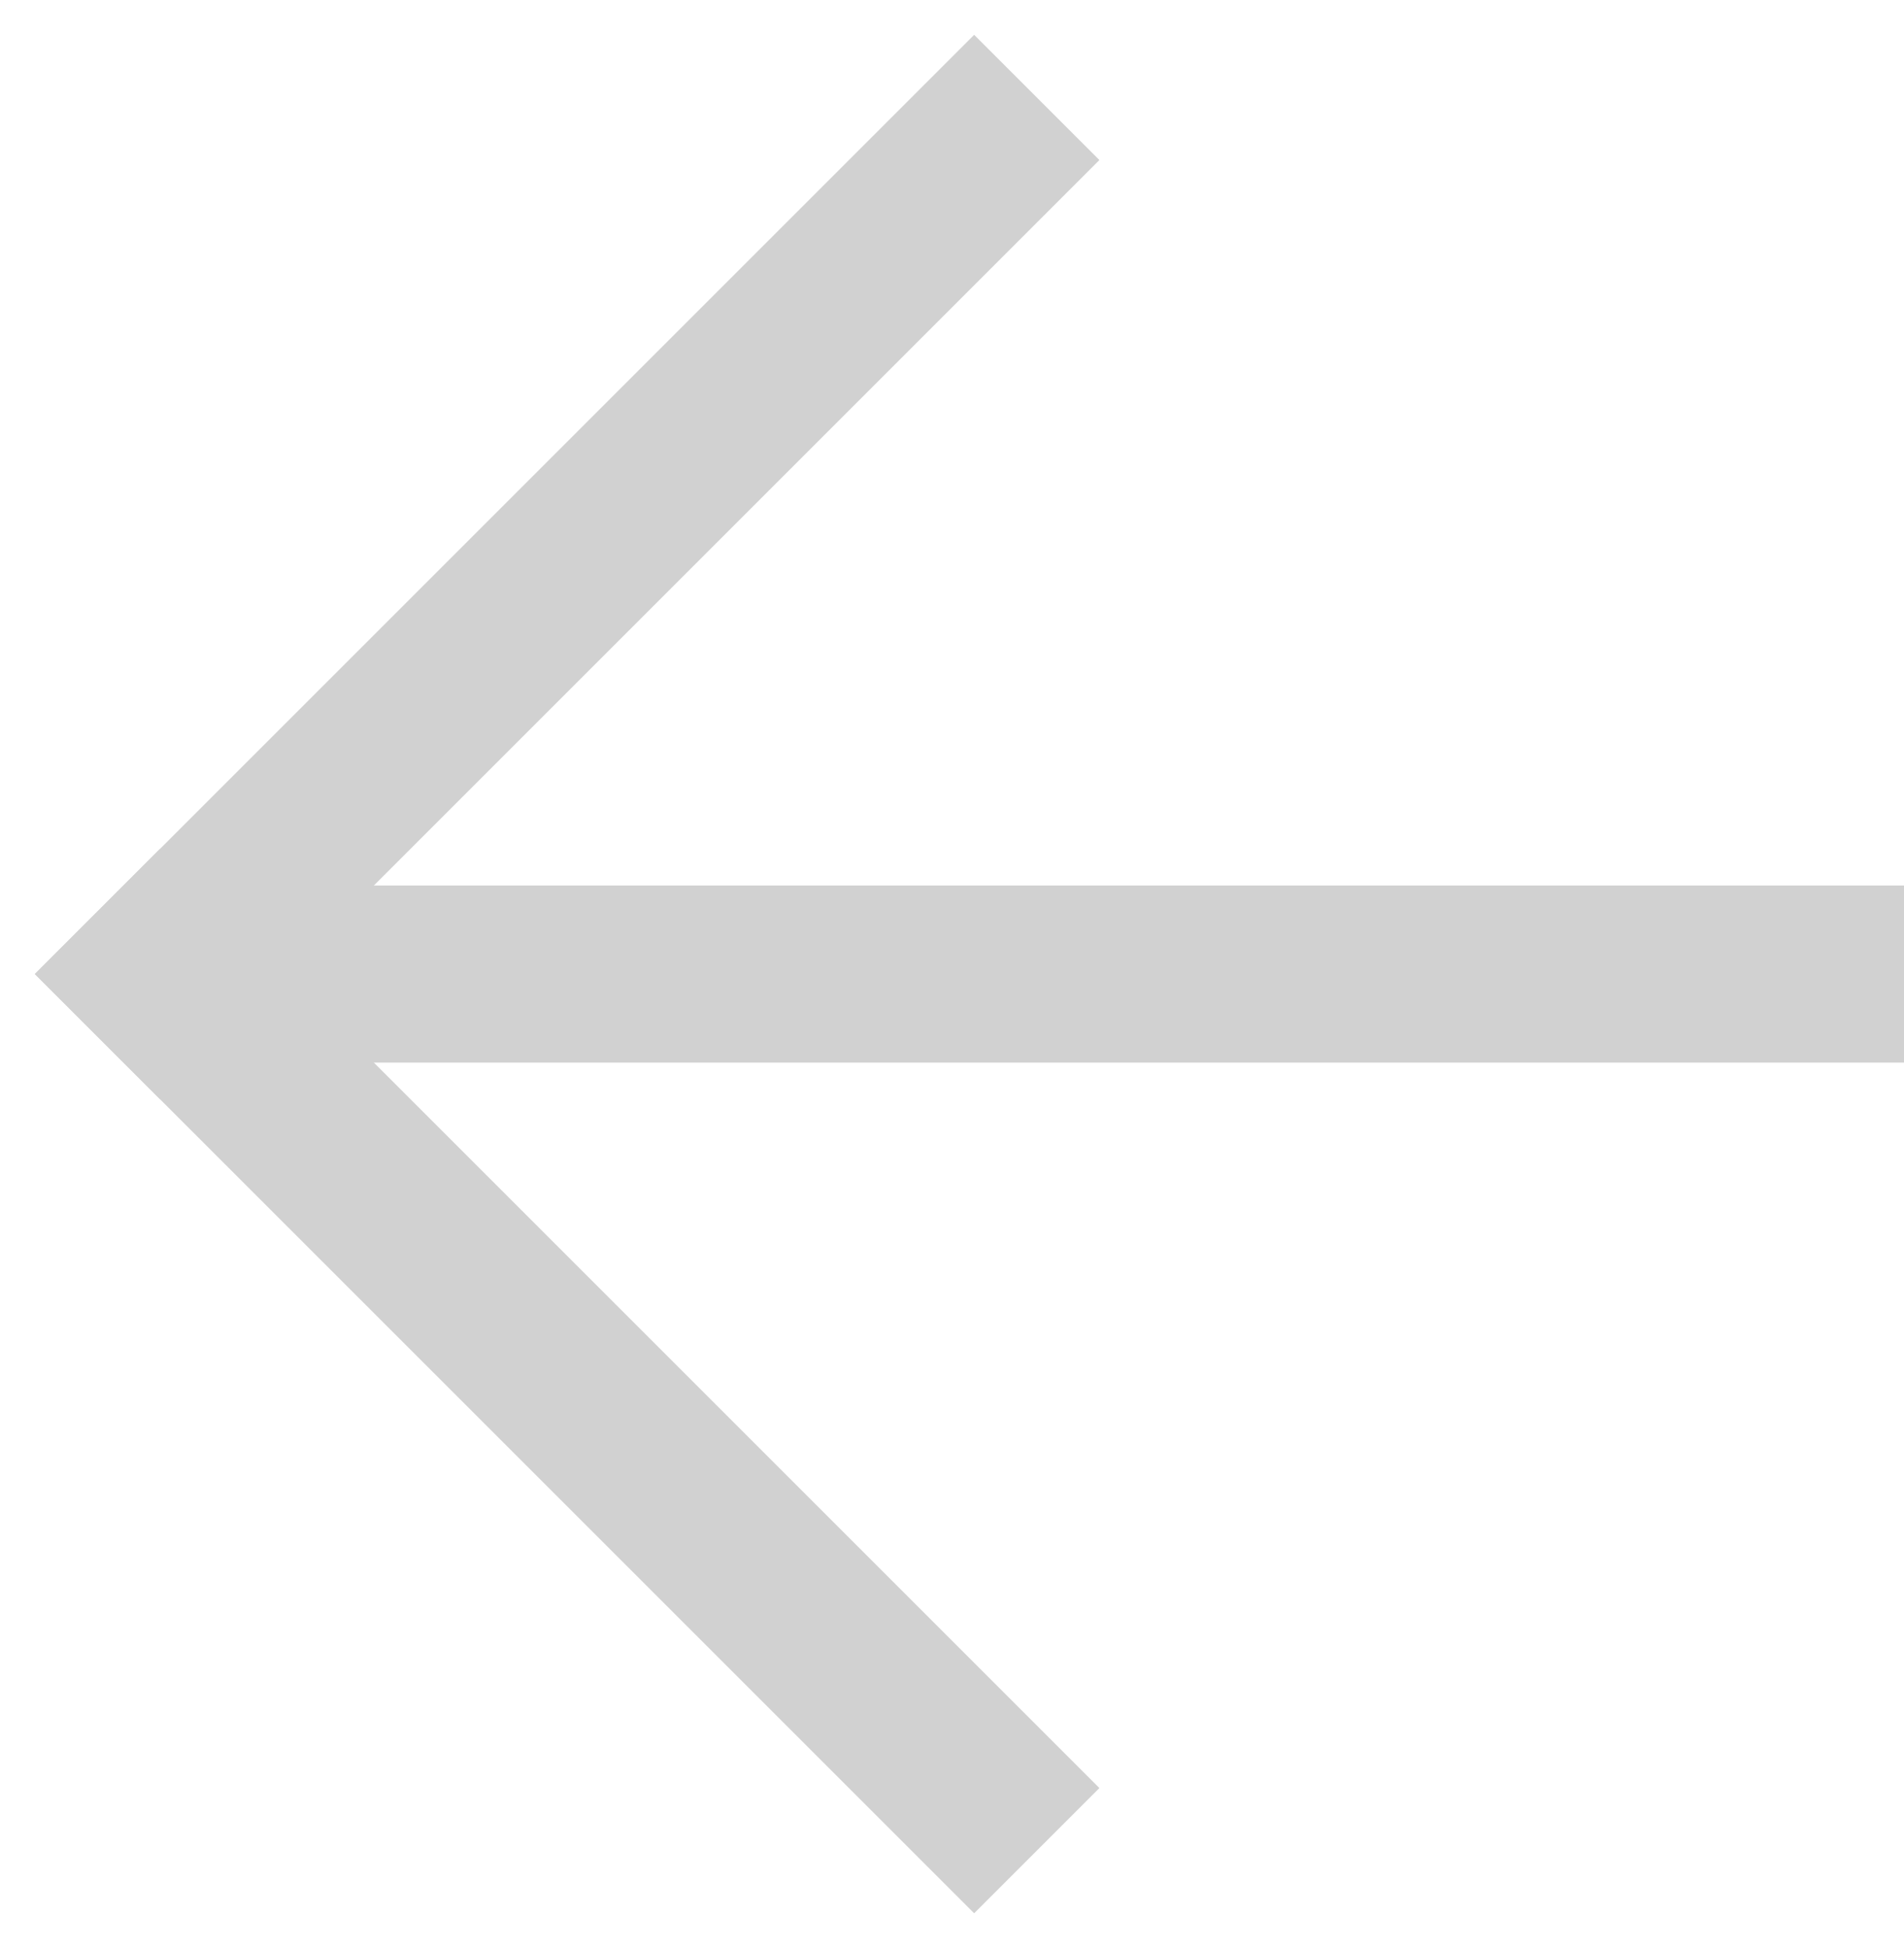 <svg xmlns="http://www.w3.org/2000/svg" xmlns:xlink="http://www.w3.org/1999/xlink" xmlns:sketch="http://www.bohemiancoding.com/sketch/ns" viewBox="0 0 43 44" version="1.1" x="0px" y="0px" aria-hidden="true" width="43px" height="44px" style="fill:url(#CerosGradient_id7cc58e324);"><defs><linearGradient class="cerosgradient" data-cerosgradient="true" id="CerosGradient_id7cc58e324" gradientUnits="userSpaceOnUse" x1="50%" y1="100%" x2="50%" y2="0%"><stop offset="0%" stop-color="#D1D1D1"/><stop offset="100%" stop-color="#D1D1D1"/></linearGradient><linearGradient/></defs><title>Down</title><desc>Created with Sketch.</desc><g stroke="none" stroke-width="1" fill="none" fill-rule="evenodd" sketch:type="MSPage"><g sketch:type="MSArtboardGroup" transform="translate(-1, -1)" fill="#000000"><g sketch:type="MSLayerGroup" transform="translate(23, 23) rotate(-270) translate(-23, -23) "><g transform="translate(2, 2)" sketch:type="MSShapeGroup"><rect x="19" y="0" width="4" height="40" style="fill:url(#CerosGradient_id7cc58e324);"/></g><g transform="translate(23, 23.707) rotate(45) translate(-23, -23.707) translate(7.5, 8.207)" sketch:type="MSShapeGroup"><rect x="6.03961325e-14" y="26" width="30" height="4" style="fill:url(#CerosGradient_id7cc58e324);"/><rect x="26" y="6.39488462e-14" width="4" height="30" style="fill:url(#CerosGradient_id7cc58e324);"/></g></g></g></g></svg>